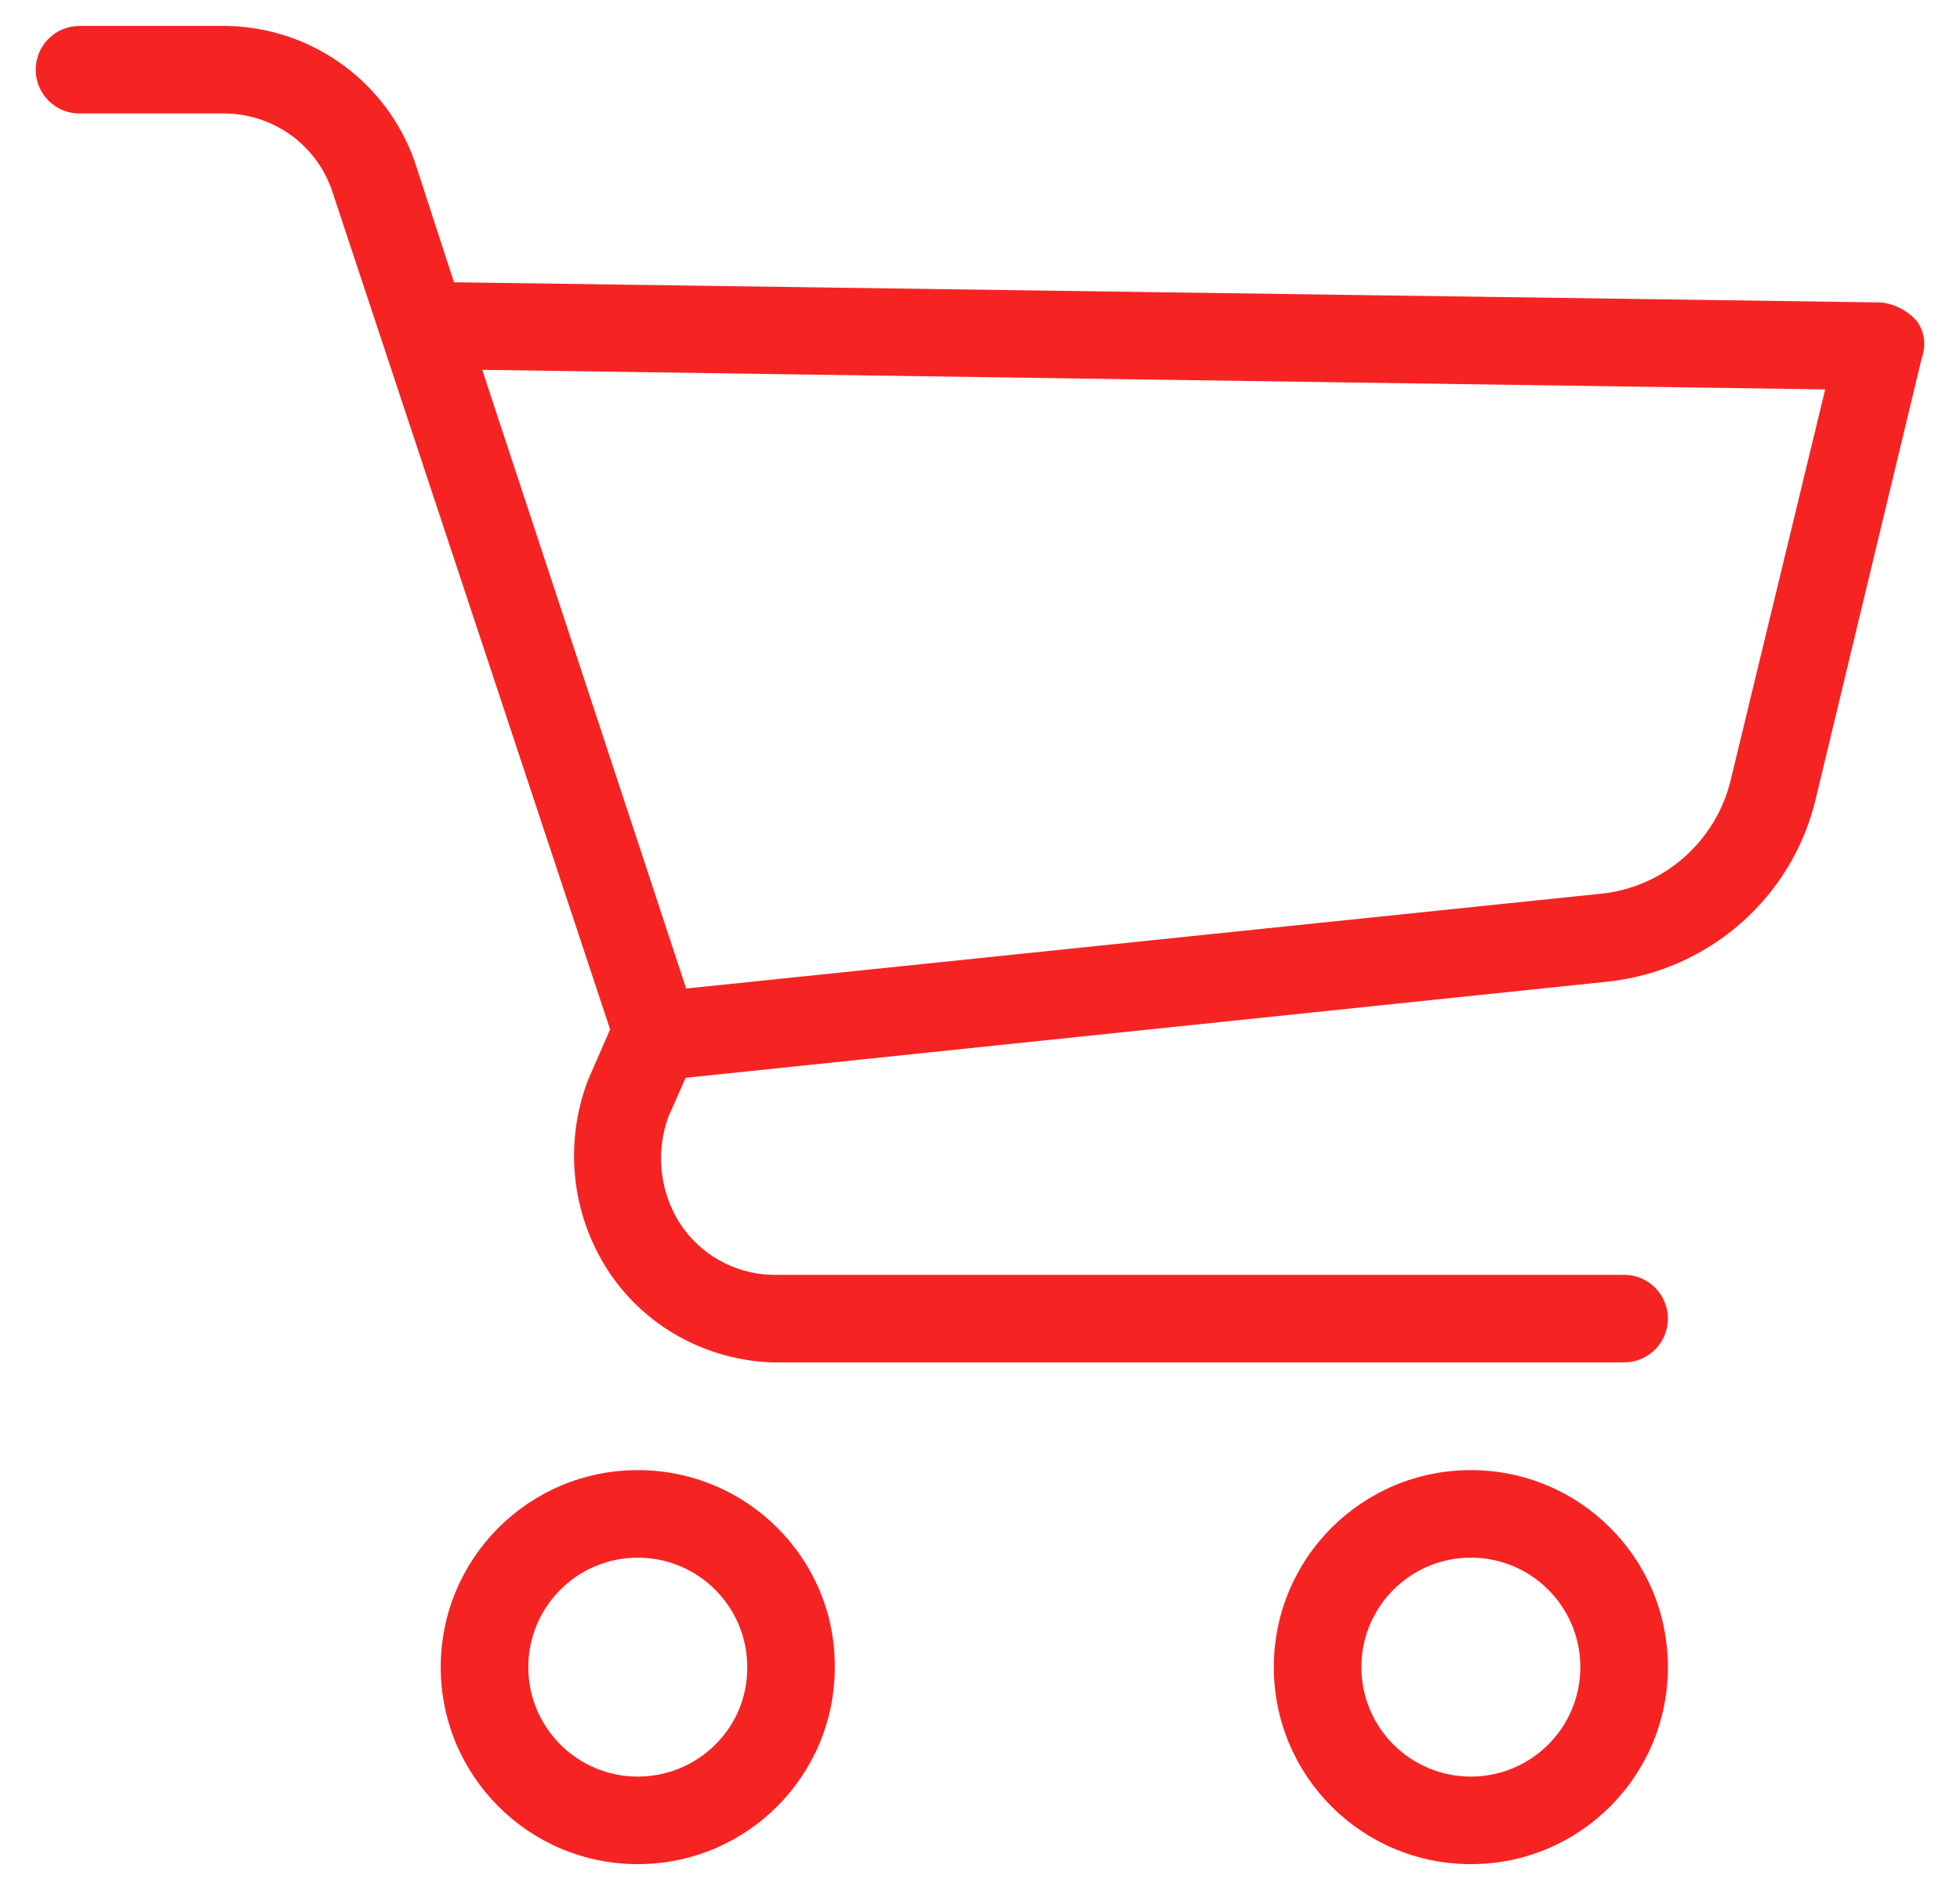 <?xml version="1.0" encoding="utf-8"?>
<!-- Generator: Adobe Illustrator 22.0.1, SVG Export Plug-In . SVG Version: 6.00 Build 0)  -->
<svg version="1.1" id="Capa_1" xmlns="http://www.w3.org/2000/svg" xmlns:xlink="http://www.w3.org/1999/xlink" x="0px" y="0px"
	 viewBox="0 0 340.2 328.1" style="enable-background:new 0 0 340.2 328.1;" xml:space="preserve">
<style type="text/css">
	.st0{fill:#F62323;}
</style>
<g>
	<g>
		<g>
			<path class="st0" d="M110.7,255.2c-18.9,0-34.2,15.3-34.2,34.2c0,18.9,15.3,34.2,34.2,34.2c18.9,0,34.2-15.3,34.2-34.2
				C145,270.5,129.6,255.2,110.7,255.2z M110.7,308.4c-10.5,0-19-8.5-19-19c0-10.5,8.5-19,19-19s19,8.5,19,19
				C129.8,299.9,121.2,308.4,110.7,308.4z"/>
			<path class="st0" d="M255.3,255.2c-18.9,0-34.2,15.3-34.2,34.2c0,18.9,15.3,34.2,34.2,34.2s34.2-15.3,34.2-34.2
				C289.5,270.5,274.2,255.2,255.3,255.2z M255.3,308.4c-10.5,0-19-8.5-19-19c0-10.5,8.5-19,19-19c10.5,0,19,8.5,19,19
				C274.3,299.9,265.8,308.4,255.3,308.4z"/>
			<path class="st0" d="M332.5,55.5c-1.6-1.7-3.8-2.8-6.1-3L78.8,49l-6.8-20.9C67.1,14.1,54,4.7,39.2,4.5H13.8
				c-4.2,0-7.6,3.4-7.6,7.6s3.4,7.6,7.6,7.6h25.5c8.3,0.2,15.6,5.5,18.3,13.3l48.3,145.7l-3.8,8.7c-4.2,10.9-3,23.2,3.4,33.1
				c6.3,9.7,17,15.6,28.5,16h147.9c4.2,0,7.6-3.4,7.6-7.6s-3.4-7.6-7.6-7.6H133.9c-6.5-0.2-12.5-3.6-16-9.1
				c-3.4-5.5-4.1-12.2-1.9-18.3l3-6.8l160.1-16.7c17.6-1.9,32.1-14.7,36.1-31.9L333.6,62C334.4,59.8,334,57.3,332.5,55.5z
				 M300.5,135c-2.5,11.1-11.9,19.3-23.2,20.2l-158.2,16.4L83.7,64.2l233.1,3.4L300.5,135z"/>
		</g>
	</g>
</g>
</svg>
